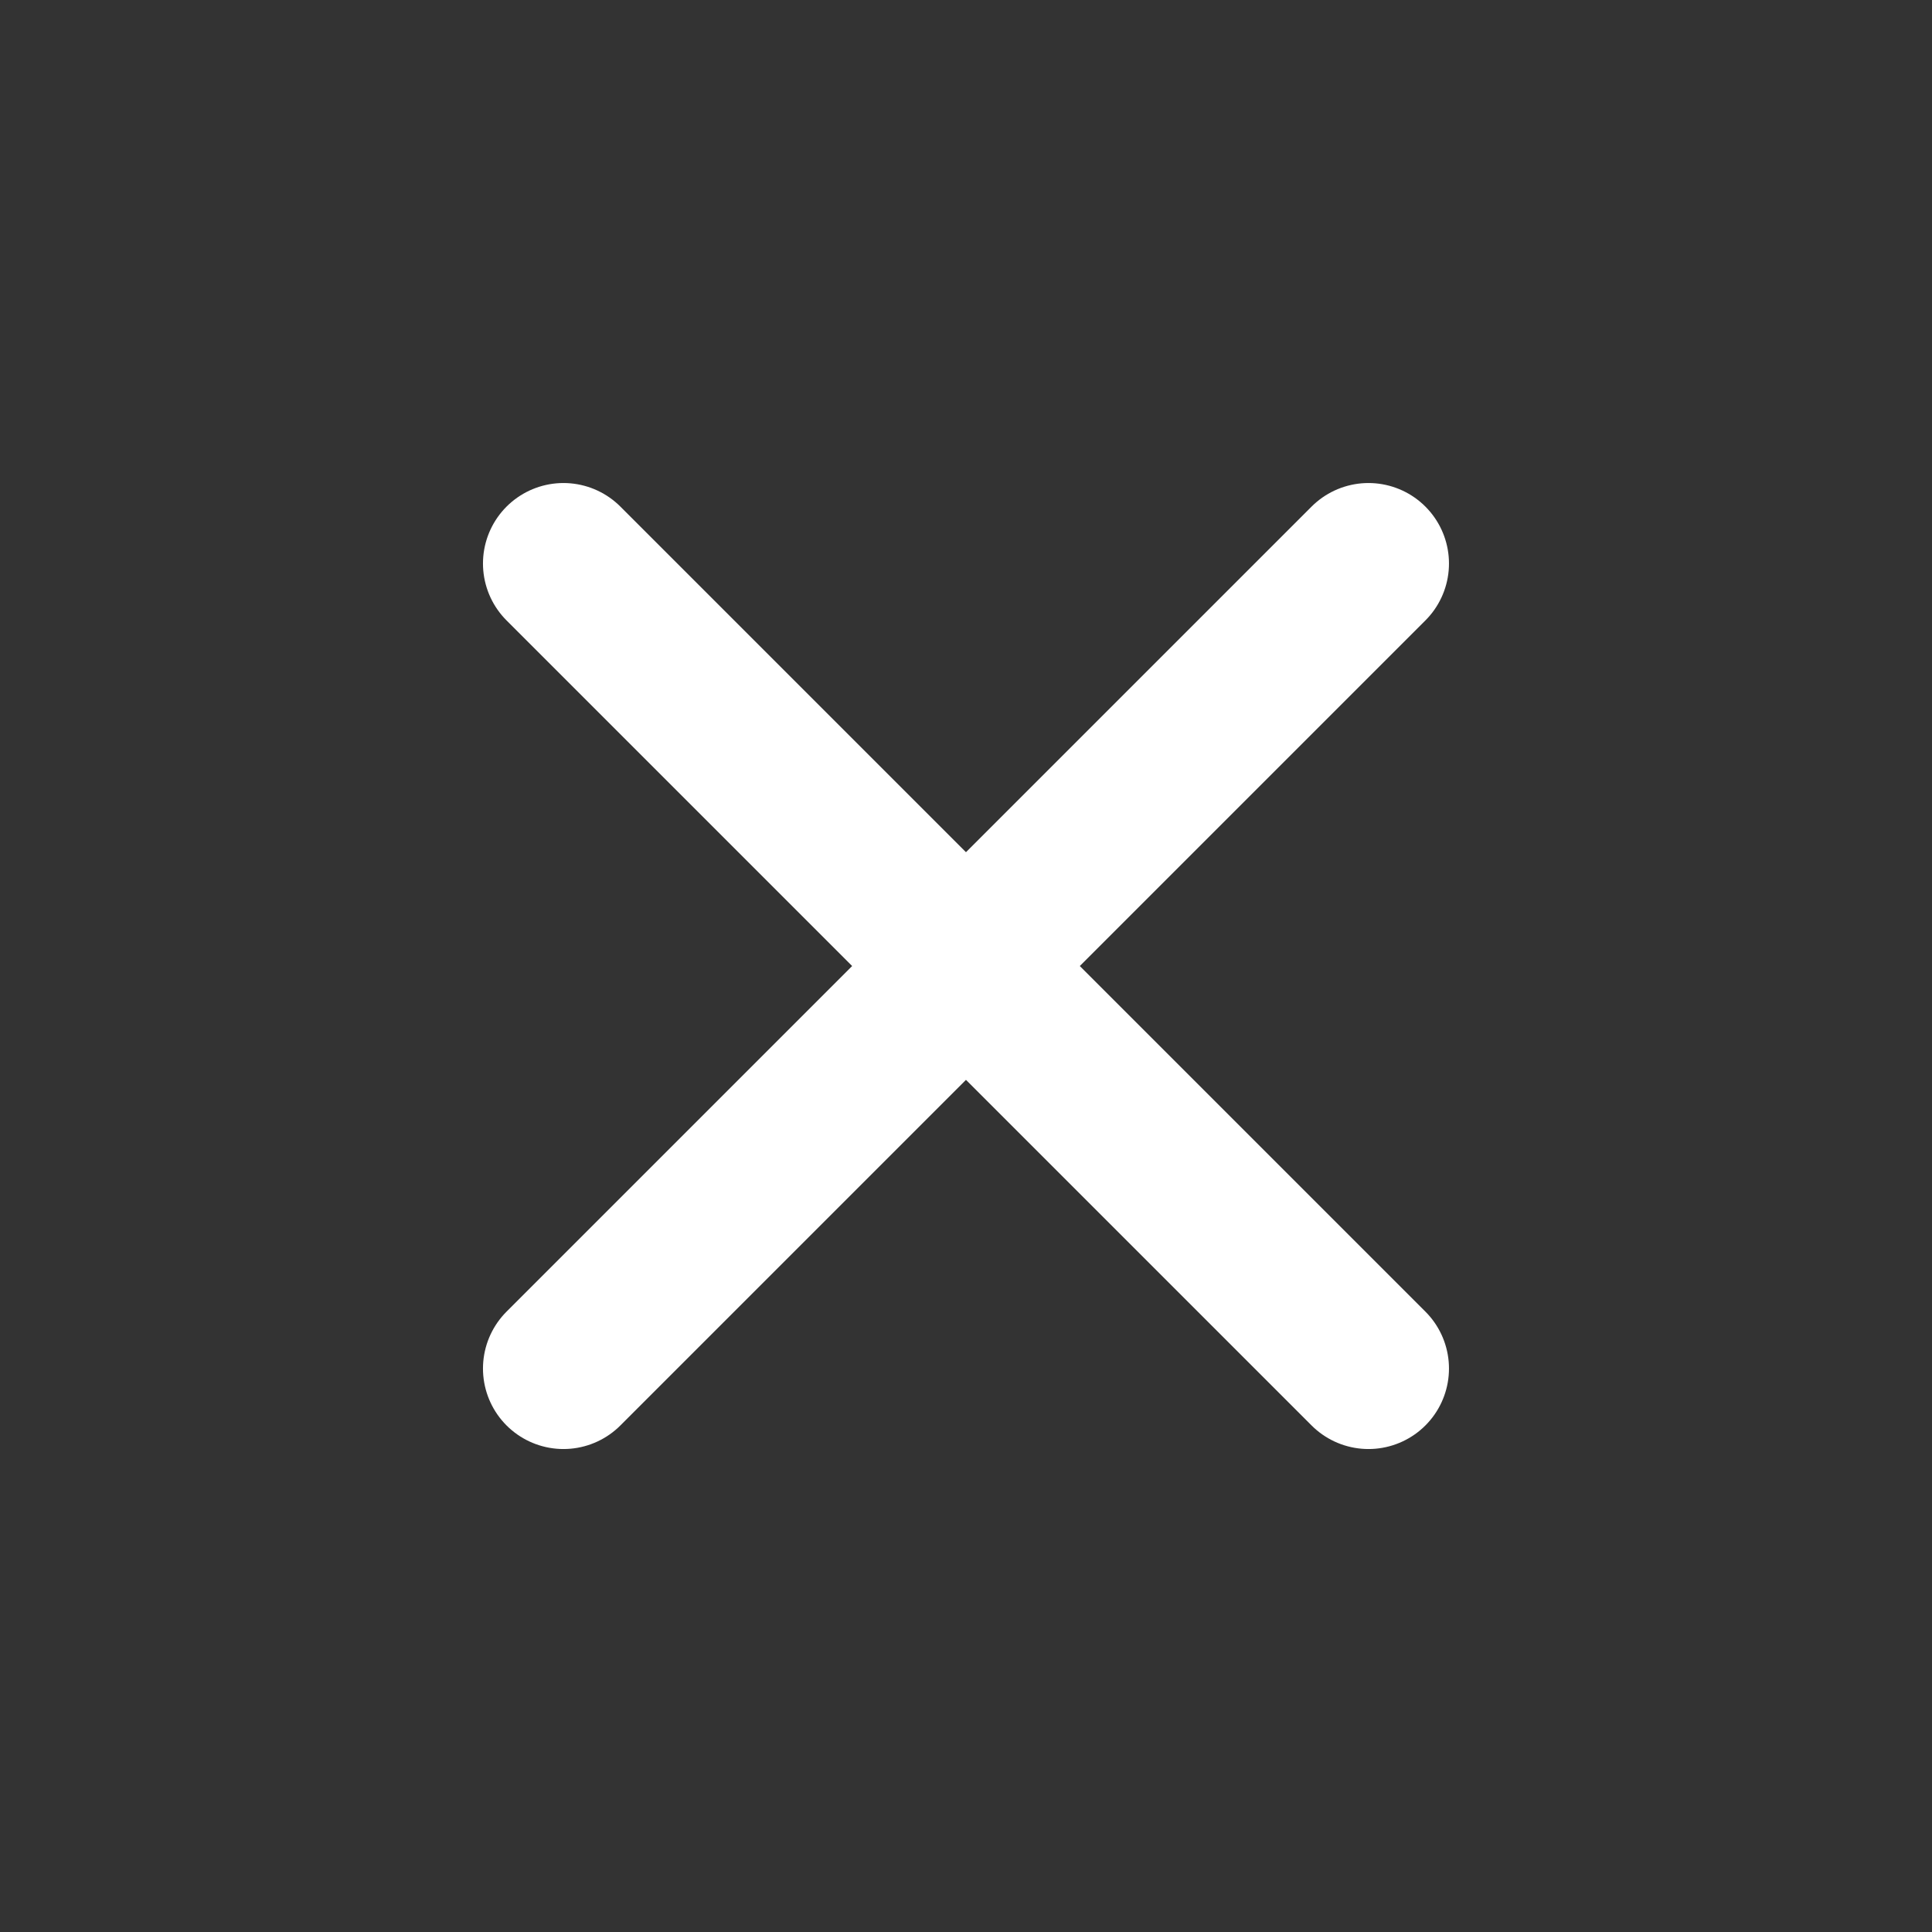 <svg width="40" height="40" viewBox="0 0 40 40" fill="none" xmlns="http://www.w3.org/2000/svg">
<rect x="0" y="0" width="40" height="40" fill="#333333" stroke="none"/>
<path d="M28.333 11.667L11.666 28.334M11.666 11.667L28.333 28.334" stroke="white" stroke-width="3.333" stroke-linecap="round" stroke-linejoin="round"/>
</svg>
